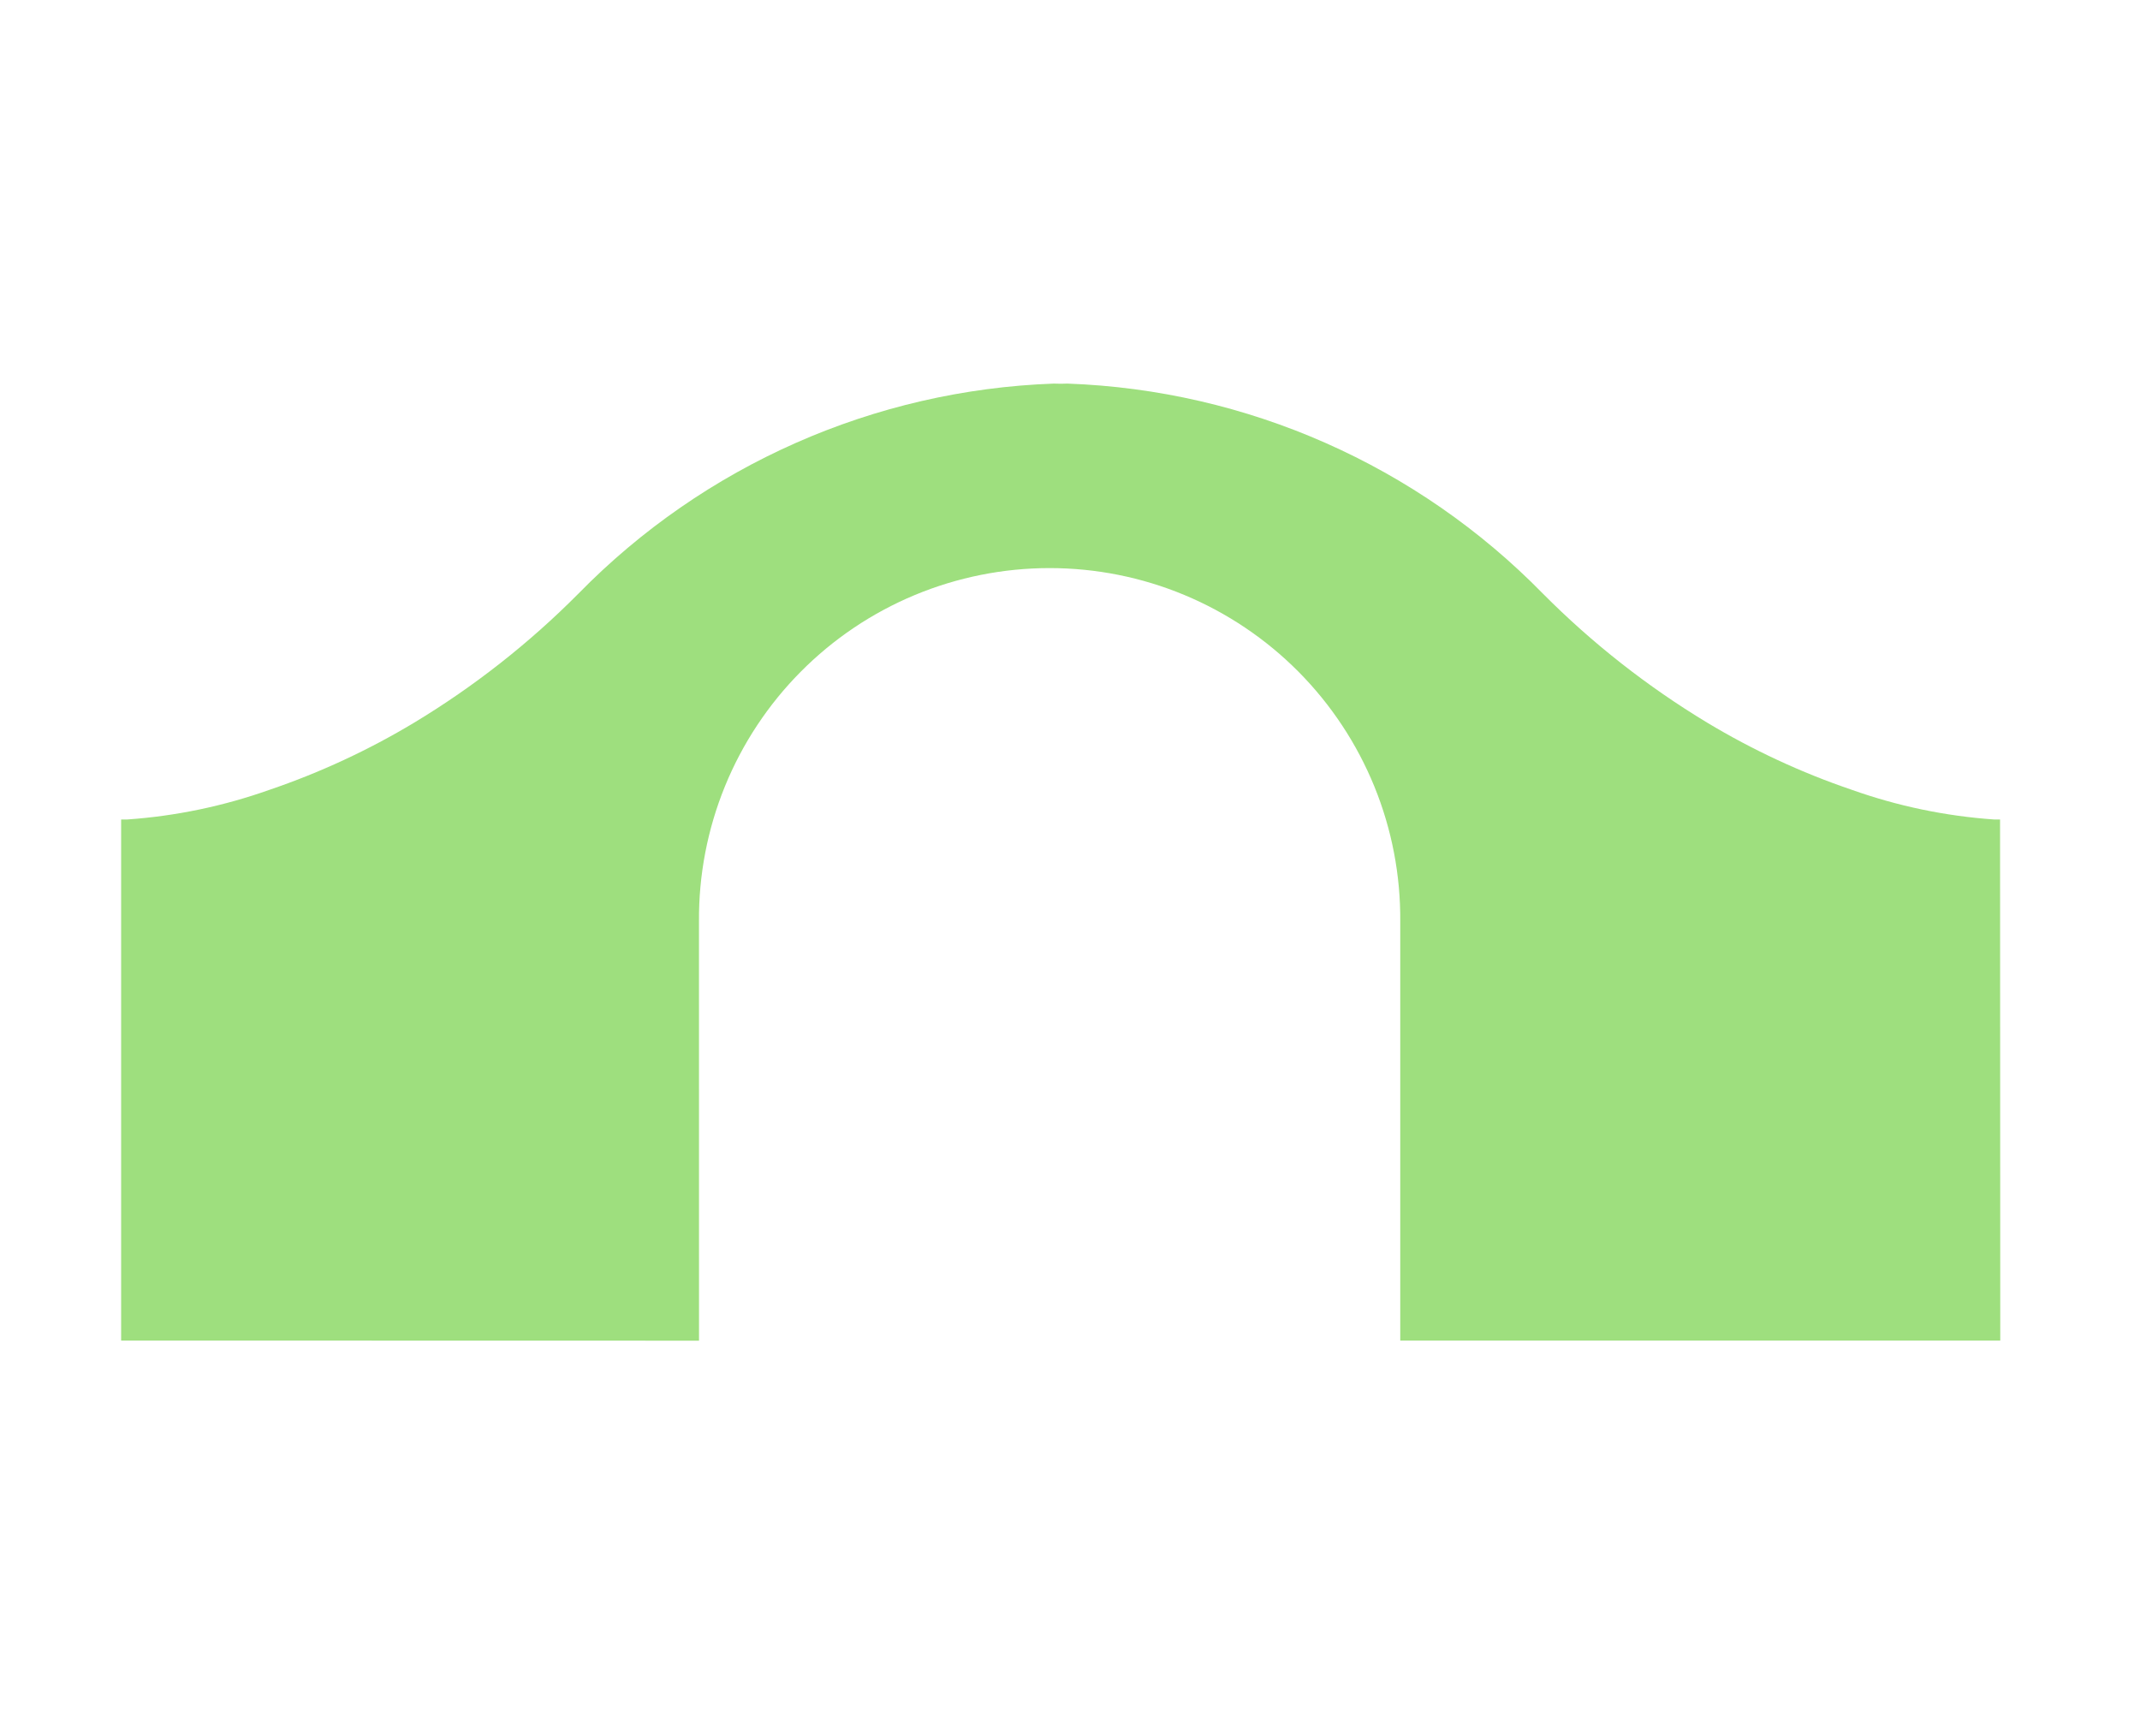 <svg fill="none" height="43" viewBox="0 0 53 43" width="53" xmlns="http://www.w3.org/2000/svg"><path d="m17.312 33.203-14.312-.003v-12.905h.154c1.202-.084 2.387-.332 3.522-.735 1.251-.426 2.453-.984 3.585-1.665 1.48-.893 2.844-1.965 4.062-3.191 3.112-3.181 7.328-5.044 11.775-5.204.091 0 .169.003.171.004s.08-.004.17-.004c4.447.16 8.663 2.023 11.775 5.204 1.219 1.226 2.583 2.297 4.063 3.191 1.132.681 2.334 1.24 3.584 1.665 1.136.404 2.321.651 3.523.735h.15l.005 12.906h-14.86v-10.381c.009-1.146-.209-2.282-.642-3.344-.433-1.061-1.071-2.026-1.878-2.84-.807-.813-1.768-1.459-2.825-1.9-1.058-.441-2.193-.667-3.339-.667-1.146 0-2.281.227-3.339.667-1.058.441-2.018 1.086-2.825 1.9-.807.813-1.446 1.779-1.878 2.84-.432 1.061-.651 2.198-.642 3.344z" fill="#9edf7e"/></svg>